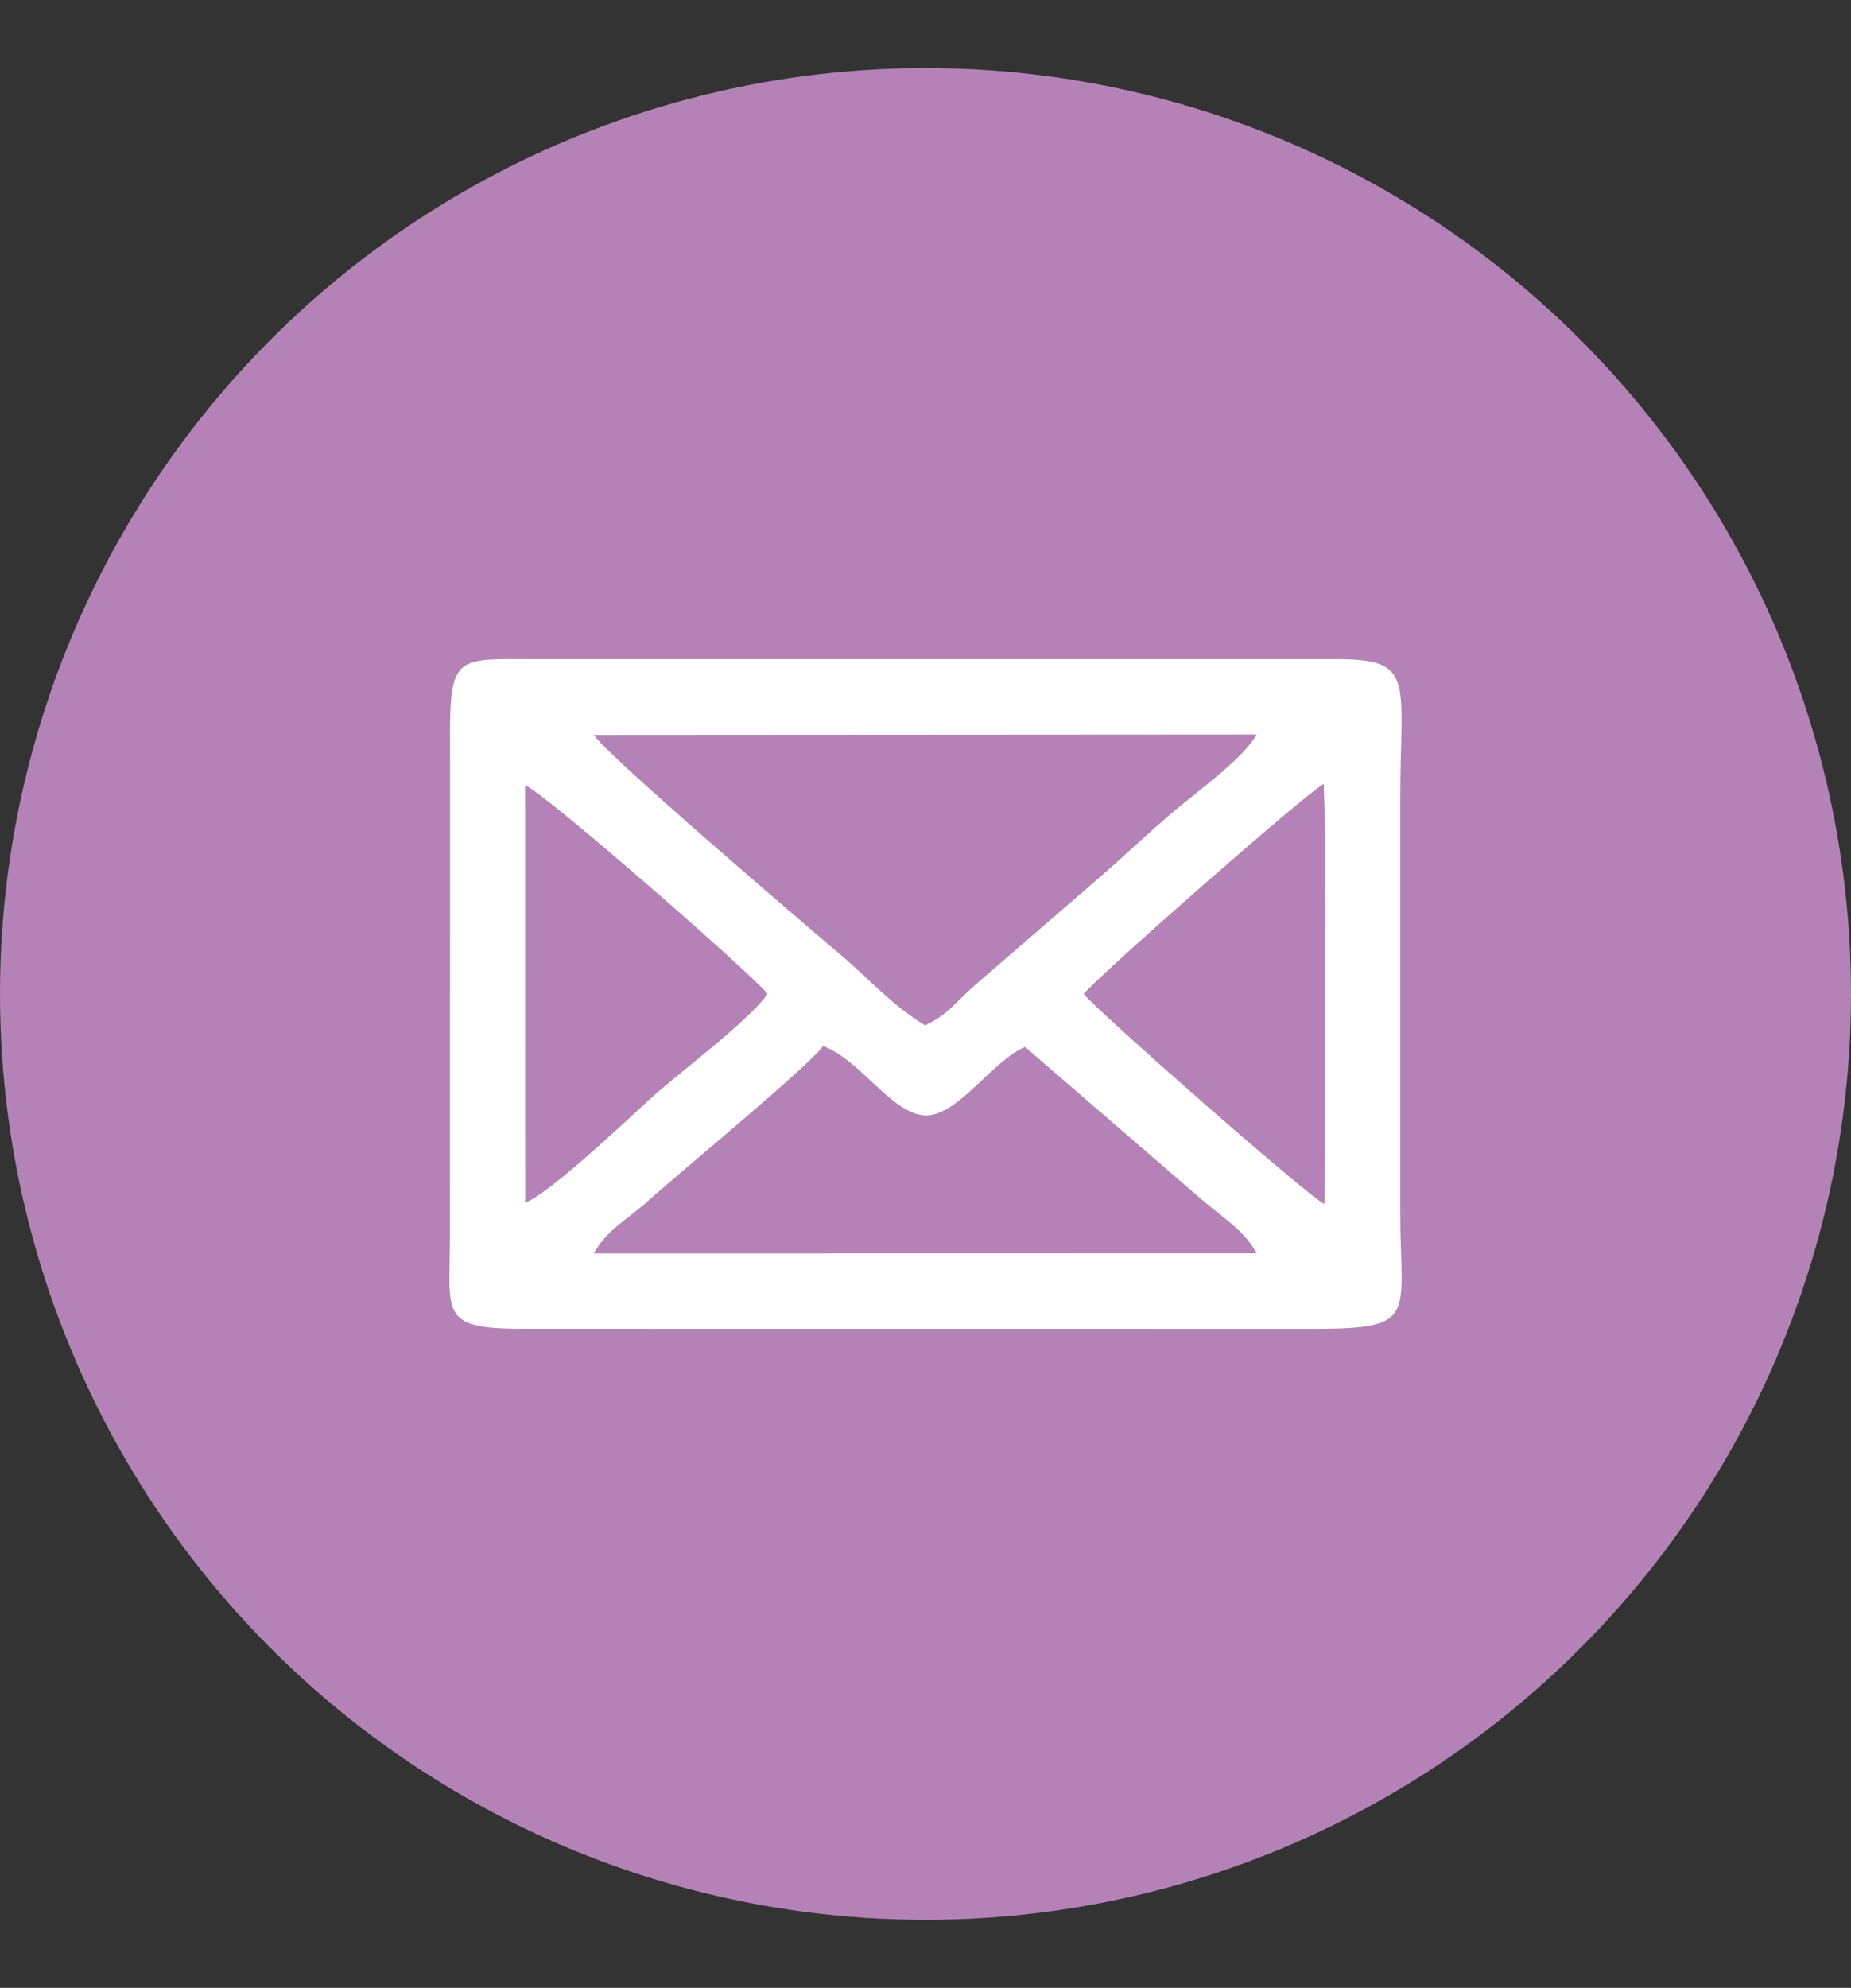 <?xml version="1.0" encoding="UTF-8"?> <svg xmlns="http://www.w3.org/2000/svg" version="1.1" viewBox="0 0 9637.8 10346.5"><rect x="0" y="0" width="9637.8" height="10346.5" fill="#333333" stroke="none"/><defs><style> .cls-1 { fill: #fff; fill-rule: evenodd; } .cls-2 { fill: #b582b8; } </style></defs><g><g id="Capa_1"><g id="Capa_x5F_1"><circle class="cls-2" cx="4818.9" cy="5173.2" r="4818.9"></circle><g id="_3062620472960"><path class="cls-1" d="M4285.6,5444.3c194.3,71.4,360.3,357.1,533.2,361.2,168.7,3.9,349.4-286.3,518.6-356.3l903.5,780.1c117.5,103.5,237.8,171.6,301.9,294l-3450.6.7c64.8-121.9,166.8-169.9,286.8-277.5,181.2-162.6,832.4-697,906.5-802.2h0ZM5642.8,5173.4c72.7-92,1162.3-1049.5,1249.7-1093.3l8.1,266.7-1.3,1653.4-3.4,266.5c-91.3-44.6-1181.8-1003-1253-1093.3h0ZM2734.6,6259.5l-.3-2172.2c100.3,36.4,1207.5,1006.3,1262.2,1086-95.1,139.1-468.9,415.1-618,552.2-122.9,113-521.7,489.9-643.9,534h0ZM3092.4,3825l3450.2-2.2c-61.8,118.2-300.9,290.9-419.6,390.8-156.9,131.8-264.6,239.1-422,374.1l-640.5,553.6c-97.3,90-129,140.4-243.5,196-172.4-104.5-288.1-239.3-439.9-367.6-169.6-143.3-1233.1-1051.6-1284.7-1144.7h0ZM2343,6428.9c-1,404-57.8,485.6,361.1,487l4133.8.4c553.6,0,452.9-64.1,452.9-609.9v-2143.4c0-618.3,83.8-732-330.5-732.2H2795.9c-410.9-.1-453.2-27.7-452.7,395.4l-.3,2602.7h0Z"></path></g></g></g></g></svg> 